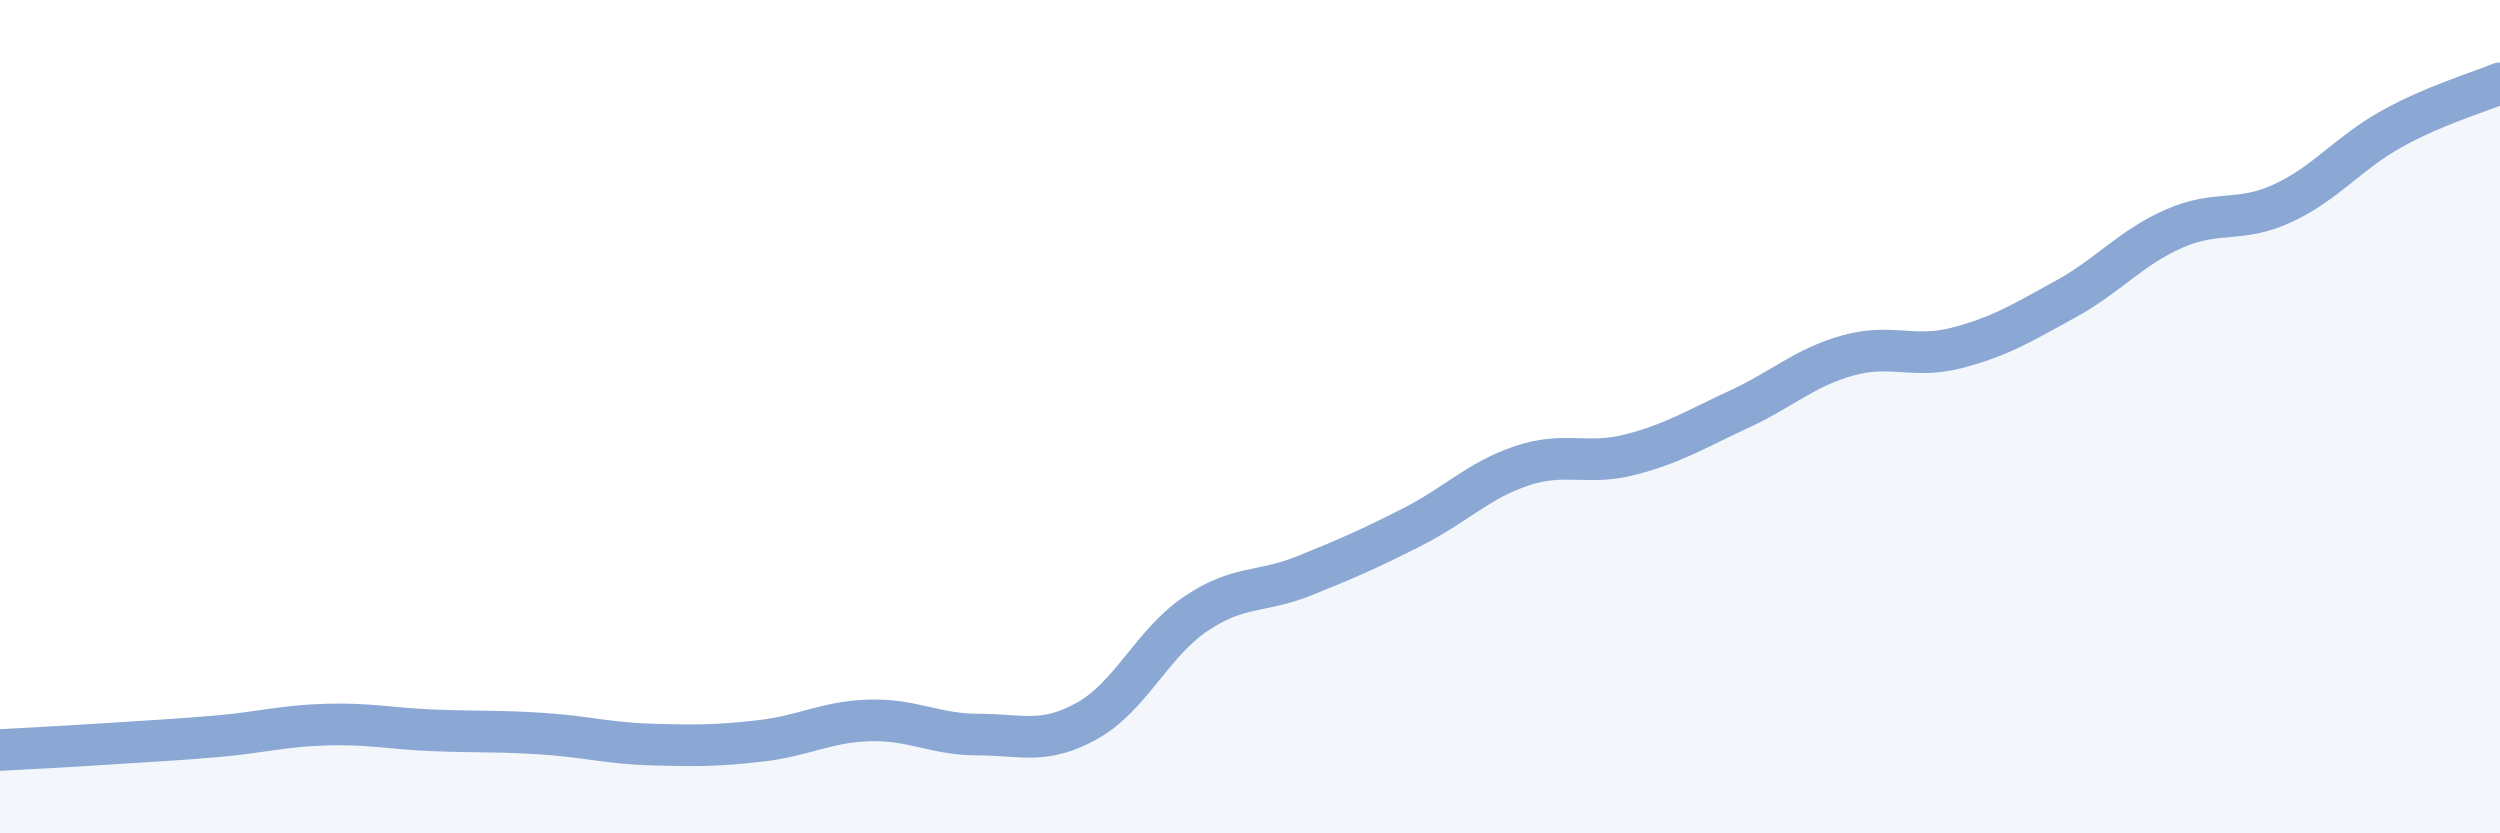 
    <svg width="60" height="20" viewBox="0 0 60 20" xmlns="http://www.w3.org/2000/svg">
      <path
        d="M 0,18 C 0.52,17.97 1.57,17.92 2.61,17.85 C 3.65,17.78 4.18,17.76 5.22,17.67 C 6.26,17.58 6.79,17.42 7.83,17.39 C 8.87,17.36 9.39,17.49 10.43,17.53 C 11.47,17.57 12,17.54 13.04,17.61 C 14.08,17.68 14.61,17.84 15.65,17.87 C 16.69,17.9 17.22,17.9 18.26,17.78 C 19.3,17.66 19.83,17.32 20.87,17.29 C 21.91,17.26 22.44,17.63 23.48,17.63 C 24.52,17.63 25.05,17.88 26.09,17.3 C 27.13,16.72 27.66,15.43 28.7,14.73 C 29.74,14.03 30.26,14.24 31.3,13.82 C 32.34,13.4 32.87,13.17 33.91,12.64 C 34.95,12.11 35.48,11.53 36.52,11.18 C 37.56,10.83 38.09,11.18 39.13,10.91 C 40.17,10.64 40.7,10.3 41.74,9.82 C 42.78,9.34 43.31,8.82 44.35,8.53 C 45.39,8.24 45.92,8.62 46.96,8.35 C 48,8.08 48.53,7.75 49.57,7.18 C 50.61,6.61 51.13,5.95 52.17,5.49 C 53.21,5.03 53.74,5.36 54.78,4.88 C 55.82,4.4 56.35,3.68 57.39,3.1 C 58.43,2.52 59.48,2.22 60,2L60 20L0 20Z"
        fill="#8ba7d3"
        opacity="0.1"
        stroke-linecap="round"
        stroke-linejoin="round"
      />
      <path
        d="M 0,18 C 0.52,17.97 1.57,17.92 2.61,17.85 C 3.65,17.78 4.18,17.76 5.22,17.67 C 6.26,17.58 6.79,17.42 7.83,17.39 C 8.87,17.36 9.39,17.49 10.43,17.53 C 11.47,17.57 12,17.54 13.04,17.61 C 14.08,17.68 14.61,17.84 15.65,17.87 C 16.69,17.9 17.22,17.9 18.26,17.78 C 19.3,17.66 19.83,17.32 20.87,17.29 C 21.91,17.26 22.44,17.63 23.48,17.63 C 24.52,17.63 25.05,17.88 26.09,17.3 C 27.13,16.72 27.66,15.43 28.7,14.73 C 29.74,14.03 30.26,14.24 31.3,13.82 C 32.34,13.4 32.87,13.17 33.91,12.64 C 34.95,12.11 35.48,11.53 36.52,11.18 C 37.56,10.83 38.09,11.18 39.13,10.91 C 40.17,10.64 40.7,10.3 41.74,9.82 C 42.78,9.34 43.31,8.82 44.35,8.53 C 45.39,8.24 45.92,8.62 46.96,8.35 C 48,8.08 48.53,7.75 49.57,7.18 C 50.61,6.61 51.13,5.95 52.17,5.49 C 53.21,5.03 53.74,5.36 54.78,4.88 C 55.82,4.4 56.35,3.68 57.39,3.1 C 58.43,2.52 59.48,2.22 60,2"
        stroke="#8ba7d3"
        stroke-width="1"
        fill="none"
        stroke-linecap="round"
        stroke-linejoin="round"
      />
    </svg>
  